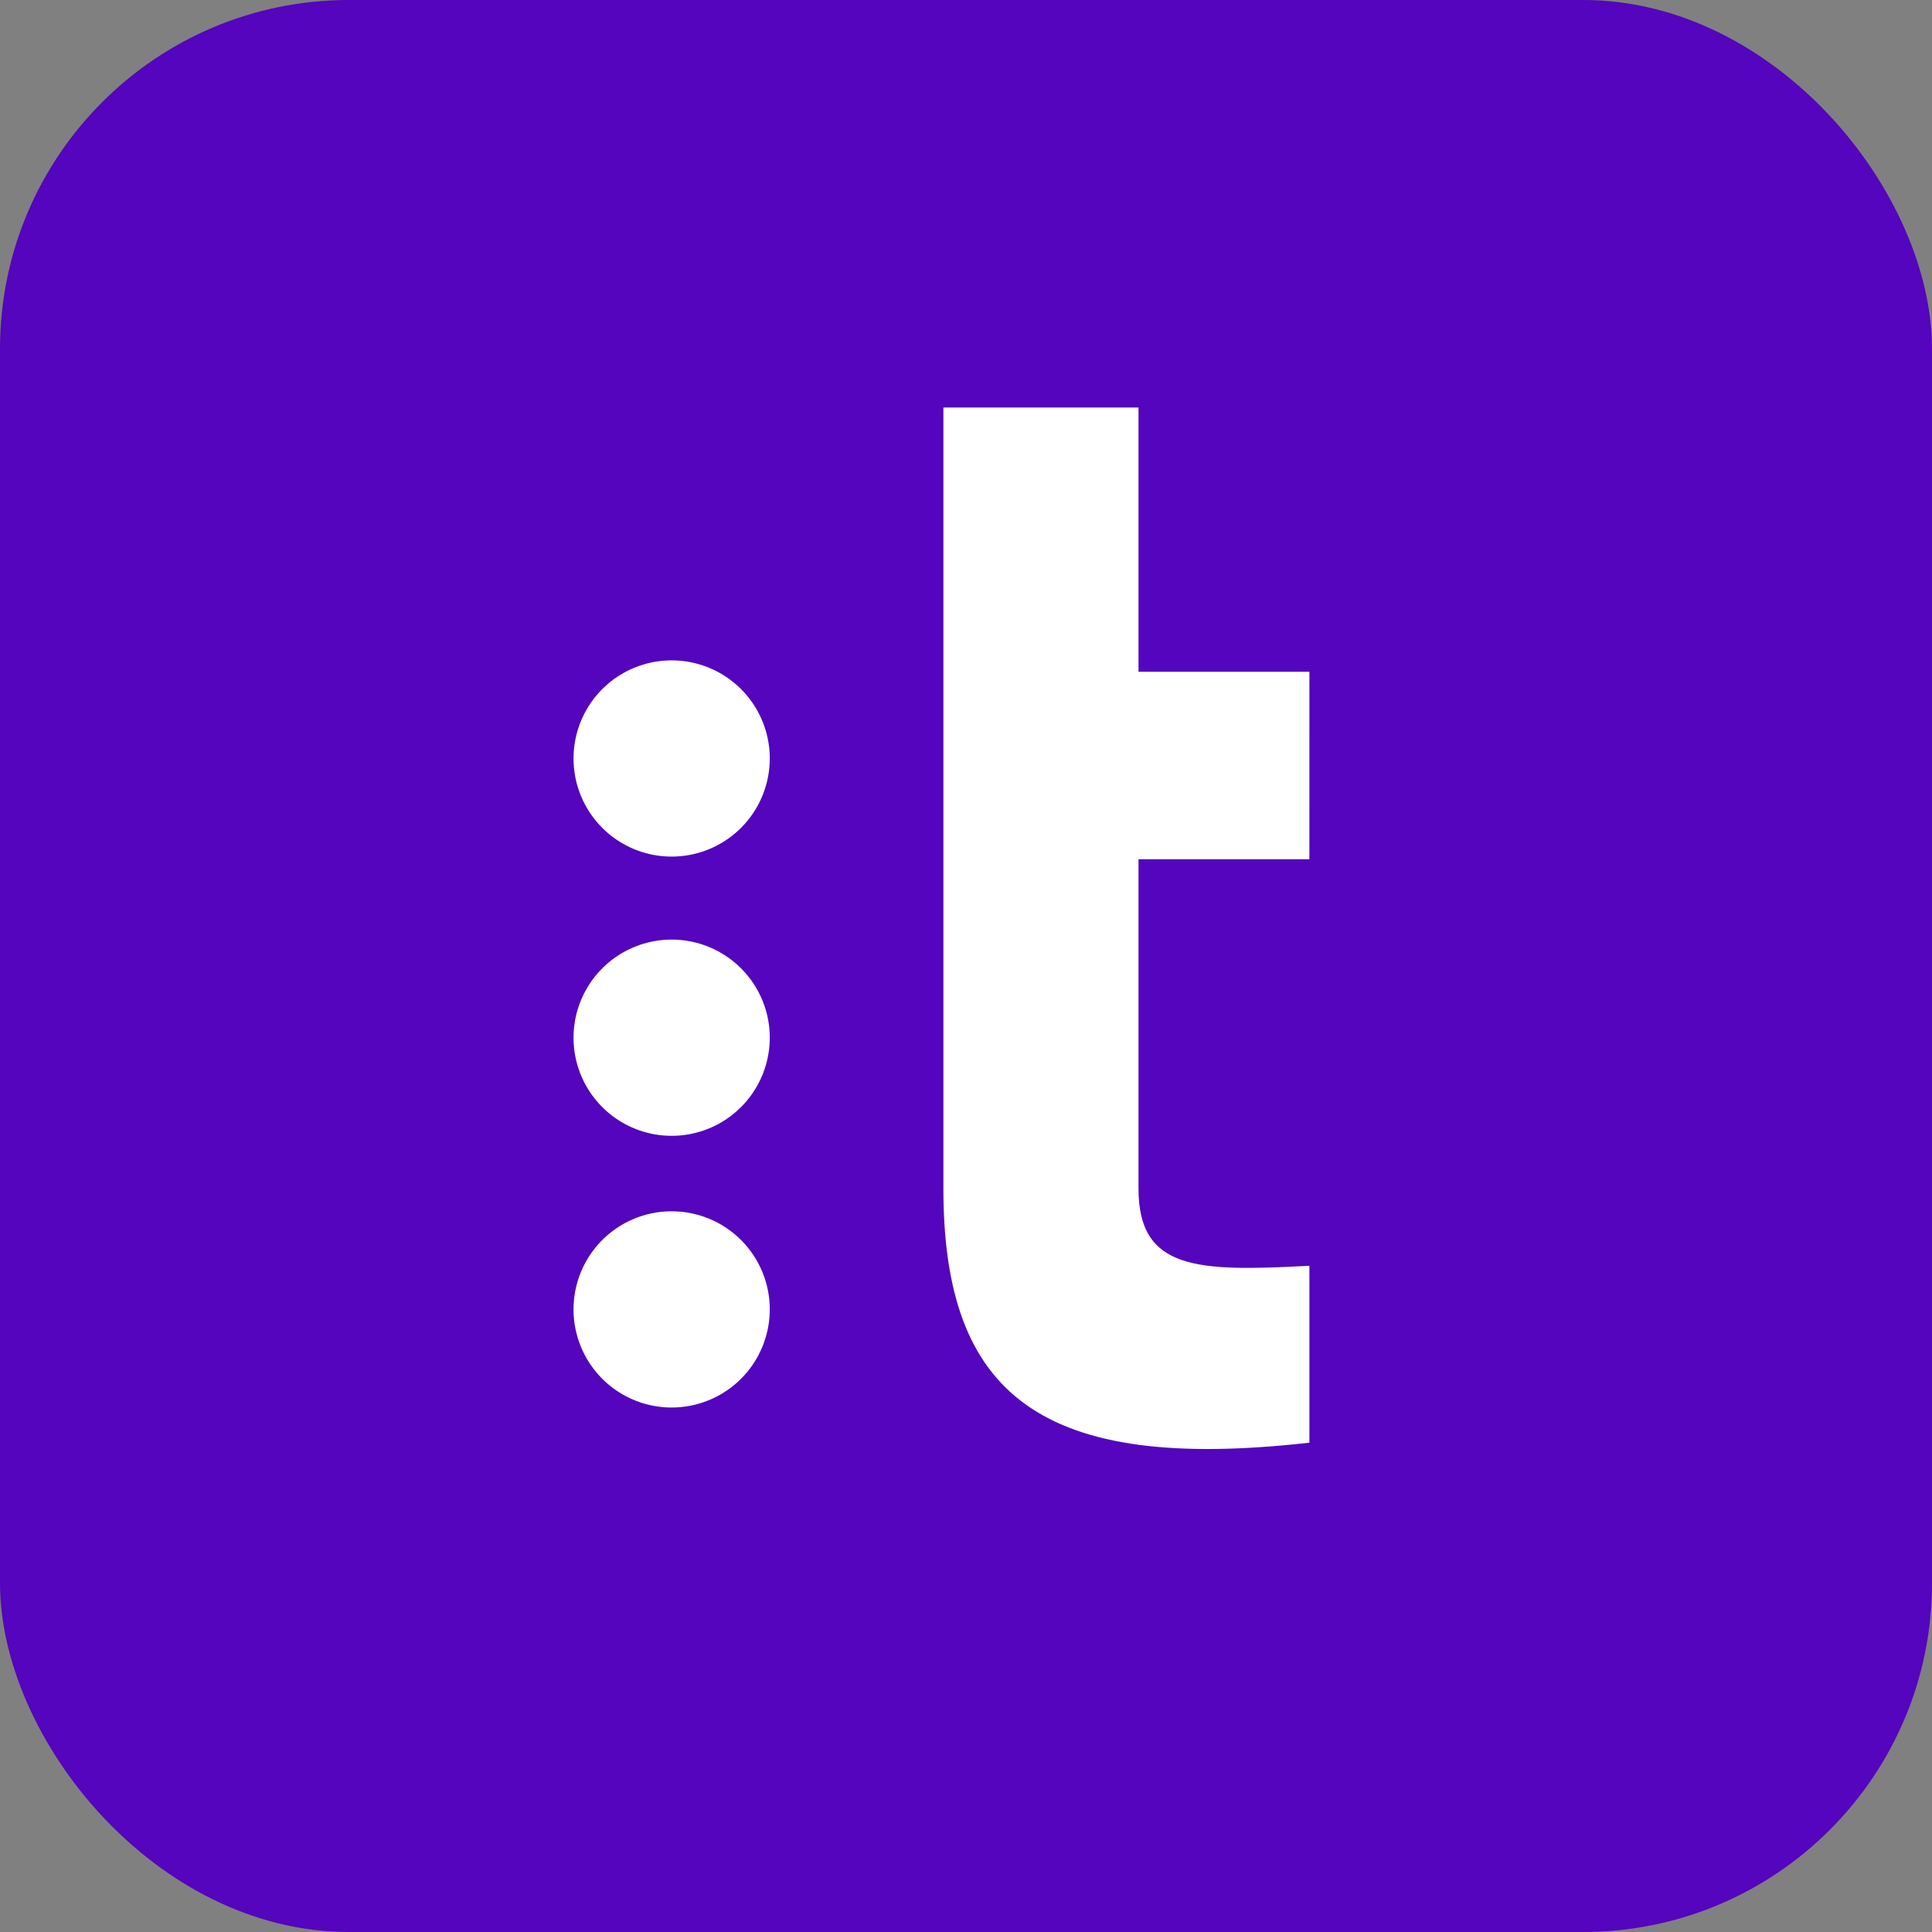 <svg width="720" height="720" viewBox="0 0 720 720" fill="none" xmlns="http://www.w3.org/2000/svg">
<rect x="0" y="0" width="720" height="720" fill="#808080" stroke="none"/>
<rect width="720" height="720" rx="130" fill="#5405BD"/>
<path fill-rule="evenodd" clip-rule="evenodd" d="M487.965 320.215H424.286V442.975C424.286 473.4 446.266 473.966 487.975 471.713V537.645C388.203 548.918 351.576 520.169 351.576 442.975V151.879H424.286V250.344H487.975L487.965 320.215ZM286.868 282.651C286.871 289.884 284.727 296.955 280.71 302.97C276.693 308.985 270.983 313.673 264.301 316.442C257.619 319.211 250.266 319.936 243.172 318.525C236.078 317.115 229.561 313.632 224.447 308.518C219.333 303.403 215.85 296.887 214.439 289.793C213.029 282.699 213.754 275.346 216.522 268.664C219.291 261.982 223.98 256.271 229.994 252.254C236.009 248.237 243.08 246.094 250.313 246.096C260.009 246.096 269.308 249.947 276.165 256.802C283.022 263.657 286.876 272.955 286.879 282.651M286.868 386.722C286.868 393.955 284.724 401.025 280.705 407.038C276.687 413.052 270.976 417.738 264.293 420.506C257.611 423.273 250.259 423.996 243.165 422.585C236.072 421.173 229.557 417.689 224.443 412.575C219.33 407.46 215.848 400.943 214.438 393.85C213.029 386.756 213.754 379.403 216.523 372.722C219.293 366.041 223.981 360.331 229.995 356.314C236.01 352.297 243.081 350.155 250.313 350.157C260.011 350.157 269.312 354.009 276.169 360.866C283.026 367.724 286.879 377.025 286.879 386.722M286.868 487.965C286.871 495.198 284.727 502.269 280.71 508.283C276.693 514.298 270.983 518.986 264.301 521.755C257.619 524.524 250.266 525.249 243.172 523.839C236.078 522.428 229.561 518.945 224.447 513.831C219.333 508.716 215.85 502.2 214.439 495.106C213.029 488.012 213.754 480.659 216.522 473.977C219.291 467.295 223.98 461.584 229.994 457.567C236.009 453.55 243.08 451.407 250.313 451.409C260.009 451.409 269.308 455.26 276.165 462.115C283.022 468.971 286.876 478.269 286.879 487.965" fill="white"/>
</svg>
